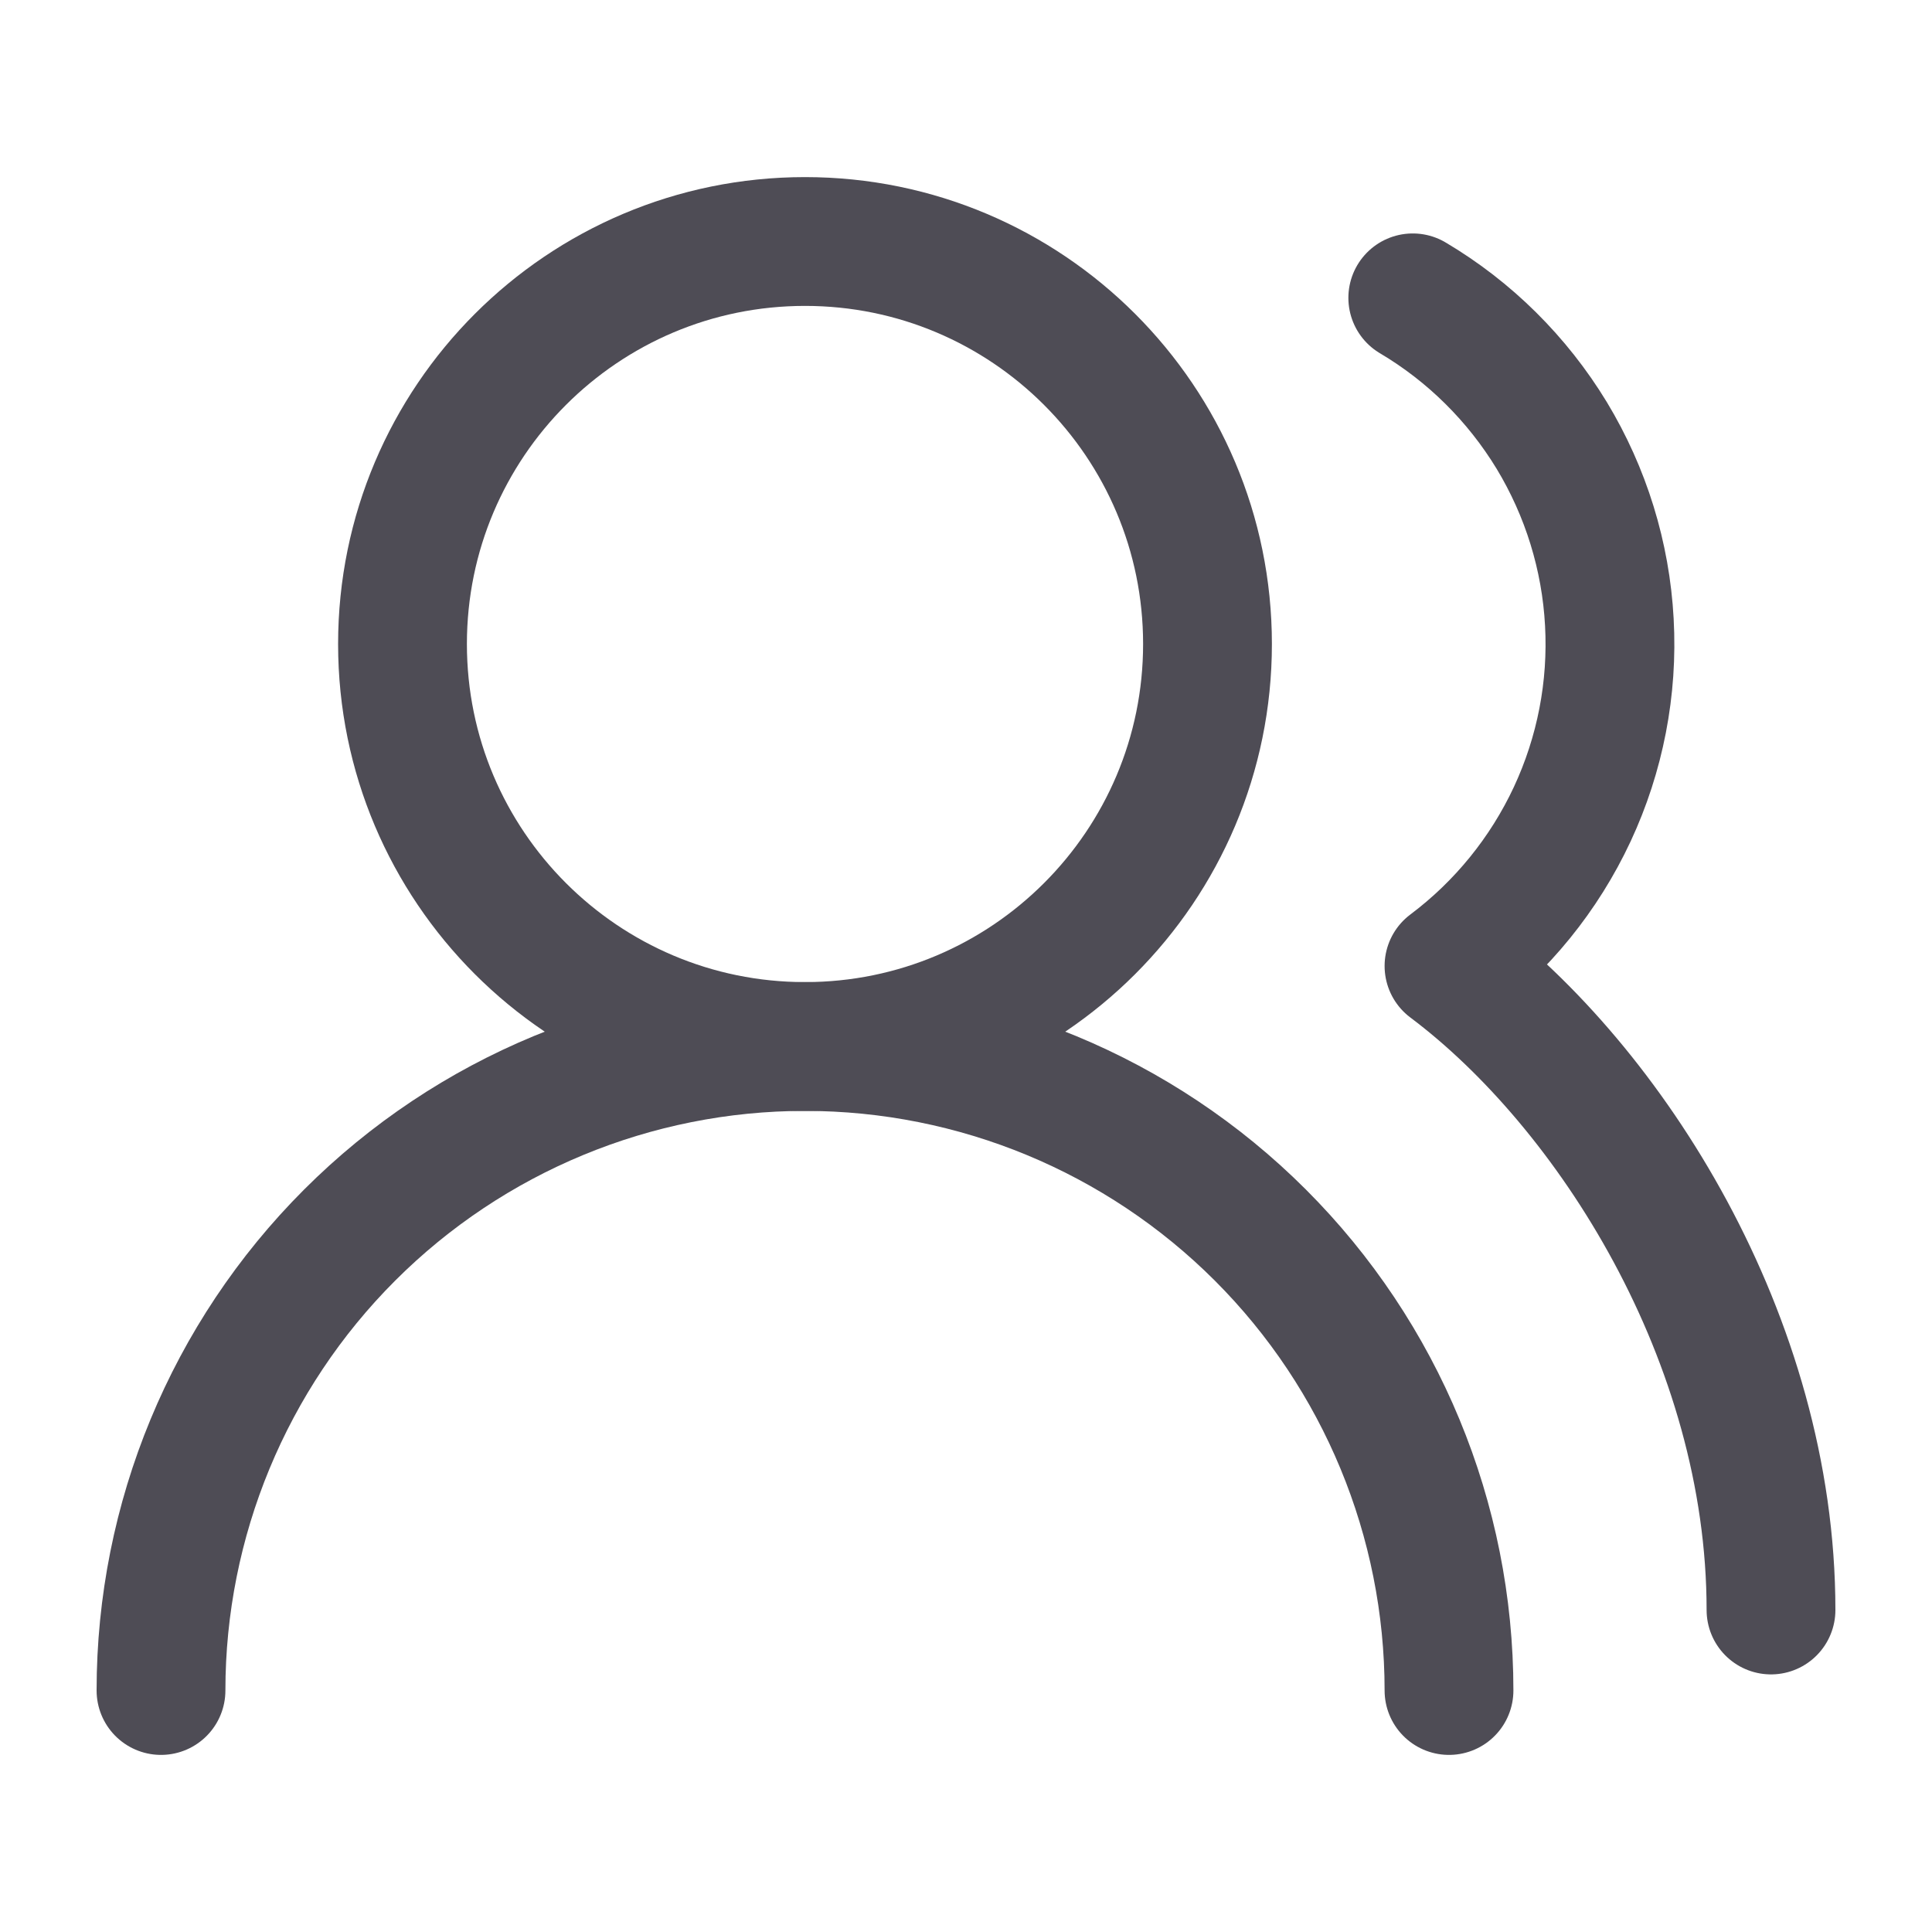 <svg xmlns="http://www.w3.org/2000/svg" width="24" height="24" viewBox="0 0 24 24" fill="none"><path d="M18 21C18 18.878 17.157 16.843 15.657 15.343C14.157 13.843 12.122 13 10 13C7.878 13 5.843 13.843 4.343 15.343C2.843 16.843 2 18.878 2 21" stroke="#4E4C55" stroke-width="1.6" stroke-linecap="round" stroke-linejoin="round"></path><path d="M10 13C12.761 13 15 10.761 15 8C15 5.239 12.761 3 10 3C7.239 3 5 5.239 5 8C5 10.761 7.239 13 10 13Z" stroke="#4E4C55" stroke-width="1.6" stroke-linecap="round" stroke-linejoin="round"></path><path d="M22 20C22 16.63 20 13.5 18 12C18.657 11.507 19.183 10.859 19.531 10.114C19.878 9.37 20.037 8.551 19.992 7.73C19.948 6.909 19.701 6.112 19.276 5.409C18.849 4.707 18.257 4.119 17.55 3.7" stroke="#4E4C55" stroke-width="1.6" stroke-linecap="round" stroke-linejoin="round"></path></svg>